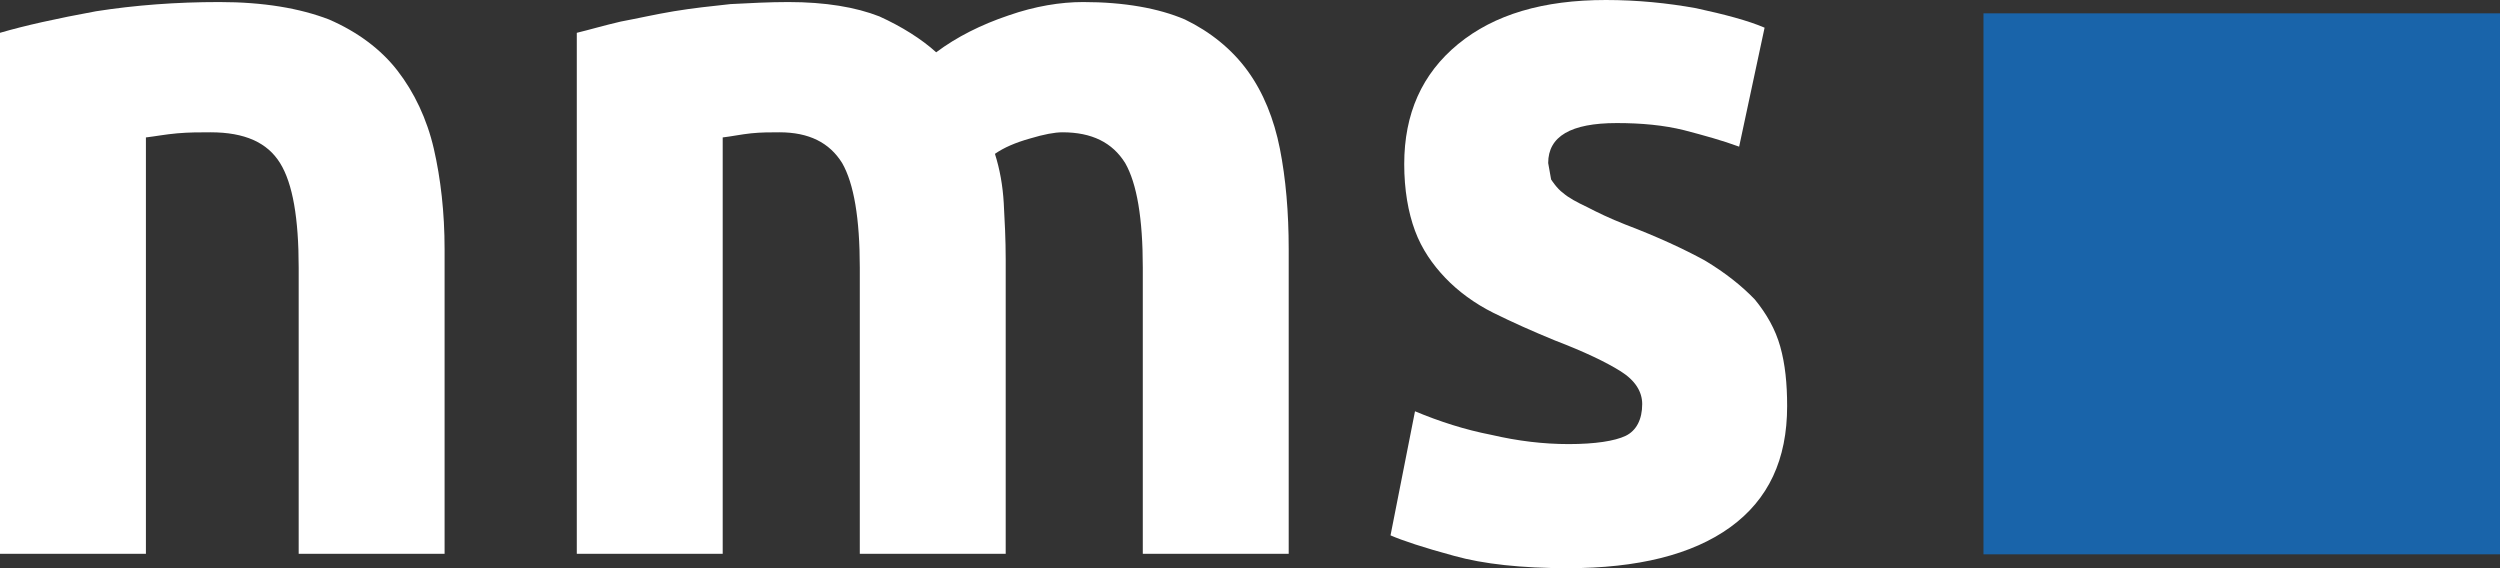 <svg width="110" height="25" viewBox="0 0 110 25" fill="none" xmlns="http://www.w3.org/2000/svg">
<rect x="0" y="0" width="110" height="25" fill="#333333" stroke="none"/>
<path d="M110 0.587H87.273V24.39H110V0.587Z" fill="#1964AA"/>
<path d="M69.025 19.54C70.188 19.54 71.05 19.404 71.524 19.179C71.998 18.953 72.257 18.457 72.257 17.78C72.257 17.238 71.955 16.742 71.309 16.336C70.662 15.93 69.715 15.478 68.422 14.982C67.431 14.576 66.526 14.17 65.707 13.764C64.889 13.357 64.156 12.816 63.596 12.229C63.036 11.643 62.562 10.966 62.26 10.153C61.959 9.341 61.786 8.348 61.786 7.22C61.786 5.009 62.562 3.249 64.156 1.94C65.751 0.632 67.905 0 70.662 0C72.041 0 73.377 0.135 74.626 0.361C75.876 0.632 76.91 0.903 77.642 1.218L76.522 6.453C75.79 6.182 74.971 5.957 74.109 5.731C73.205 5.505 72.214 5.415 71.136 5.415C69.111 5.415 68.12 6.002 68.12 7.175L68.249 7.897C68.249 7.897 68.508 8.303 68.767 8.484C69.025 8.709 69.37 8.89 69.844 9.116C70.275 9.341 70.835 9.612 71.524 9.883C72.946 10.424 74.109 10.966 75.014 11.462C75.919 12.004 76.651 12.59 77.212 13.177C77.729 13.809 78.117 14.486 78.332 15.253C78.547 16.02 78.634 16.877 78.634 17.87C78.634 20.217 77.815 21.977 76.135 23.195C74.454 24.413 72.041 25 68.982 25C66.957 25 65.276 24.82 63.984 24.459C62.648 24.098 61.7 23.782 61.183 23.556L62.26 18.096C63.338 18.547 64.458 18.908 65.621 19.134C66.784 19.404 67.905 19.54 69.025 19.54Z" fill="white"/>
<path d="M37.831 11.778C37.831 9.612 37.572 8.078 37.055 7.175C36.495 6.272 35.59 5.821 34.298 5.821C33.91 5.821 33.479 5.821 33.048 5.866C32.617 5.911 32.186 6.002 31.799 6.047V24.368H25.379V1.444C25.939 1.309 26.542 1.128 27.317 0.948C28.05 0.812 28.826 0.632 29.644 0.496C30.463 0.361 31.282 0.271 32.143 0.18C33.005 0.135 33.867 0.09 34.685 0.09C36.323 0.09 37.658 0.316 38.693 0.722C39.684 1.173 40.545 1.715 41.192 2.301C42.096 1.624 43.174 1.083 44.38 0.677C45.543 0.271 46.664 0.09 47.655 0.09C49.464 0.09 50.972 0.361 52.136 0.857C53.256 1.399 54.204 2.166 54.893 3.114C55.583 4.061 56.057 5.235 56.315 6.543C56.574 7.852 56.703 9.341 56.703 10.966V24.368H50.283V11.778C50.283 9.612 50.025 8.078 49.508 7.175C48.947 6.272 48.042 5.821 46.75 5.821C46.405 5.821 45.931 5.911 45.328 6.092C44.682 6.272 44.165 6.498 43.777 6.769C43.992 7.446 44.121 8.168 44.165 8.935C44.208 9.702 44.251 10.559 44.251 11.417V24.368H37.831V11.778Z" fill="white"/>
<path d="M0 1.444C1.077 1.128 2.499 0.812 4.223 0.496C5.946 0.226 7.756 0.09 9.652 0.09C11.591 0.09 13.185 0.361 14.477 0.857C15.727 1.399 16.761 2.166 17.493 3.114C18.226 4.061 18.786 5.235 19.088 6.543C19.389 7.852 19.562 9.341 19.562 10.966V24.368H13.142V11.778C13.142 9.612 12.883 8.078 12.323 7.175C11.763 6.272 10.772 5.821 9.264 5.821C8.79 5.821 8.316 5.821 7.799 5.866C7.282 5.911 6.808 6.002 6.42 6.047V24.368H0V1.444Z" fill="white"/>
</svg>
